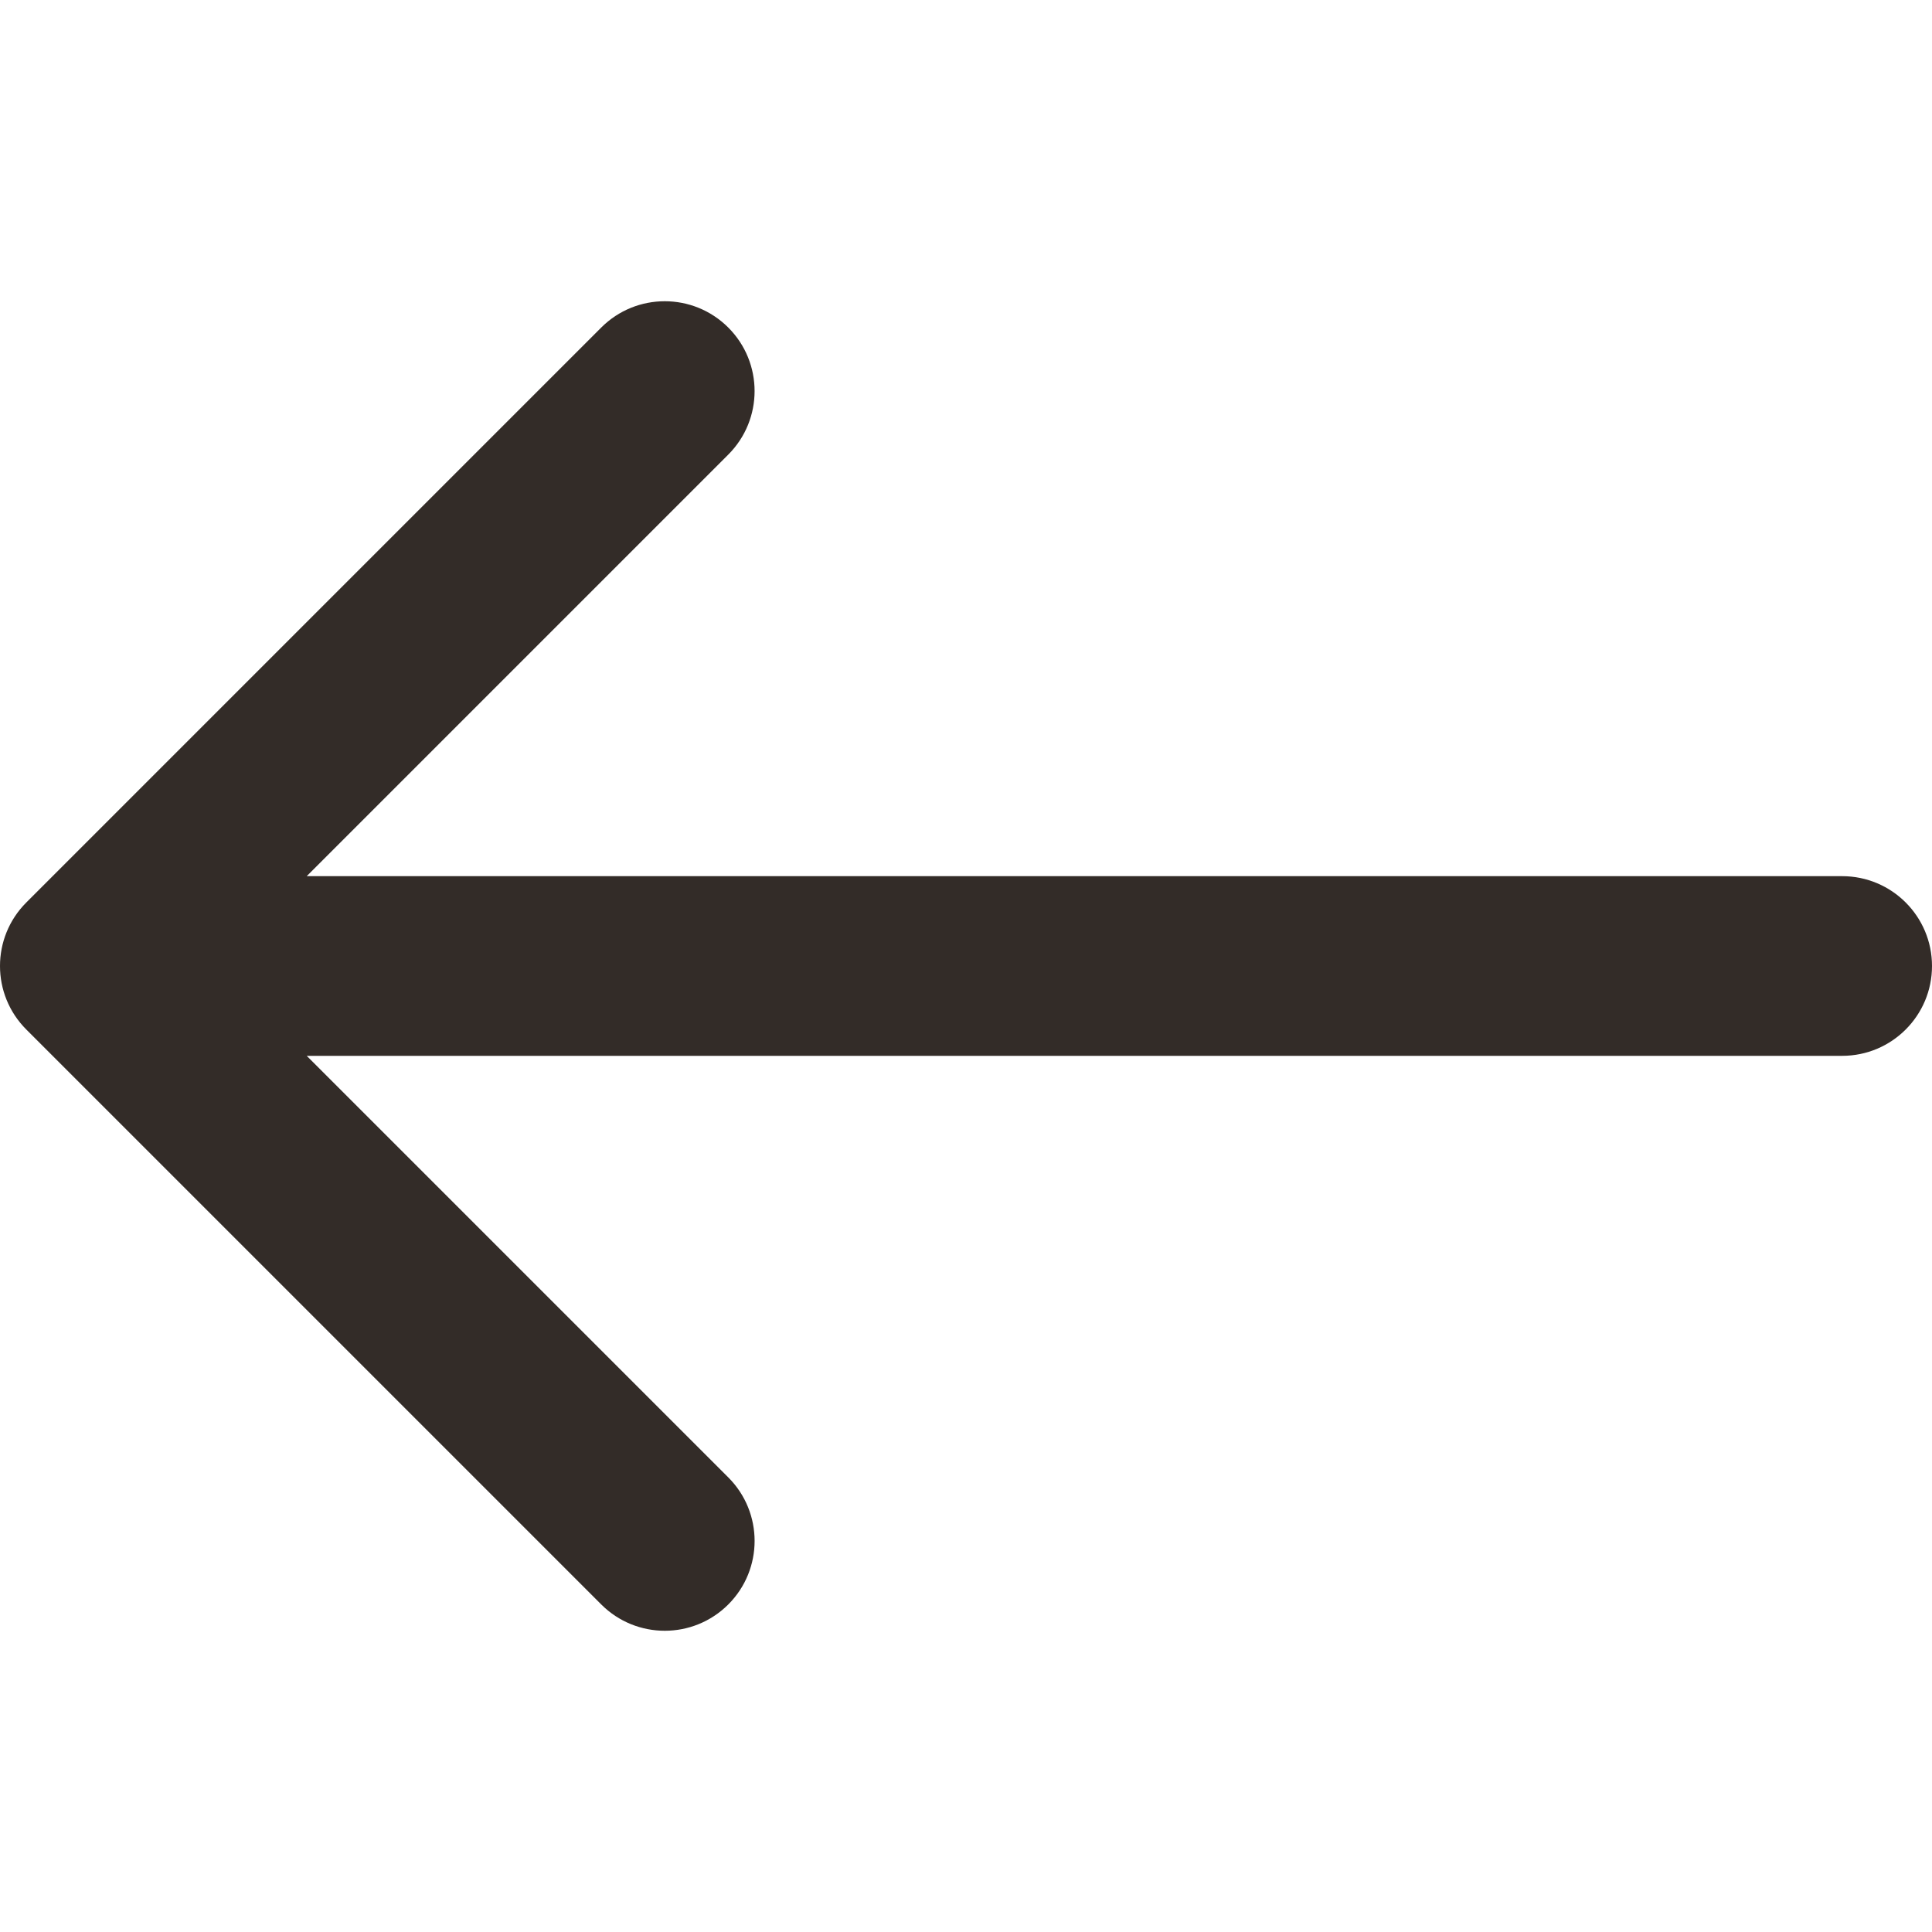 <?xml version="1.0" encoding="UTF-8"?> <svg xmlns="http://www.w3.org/2000/svg" xmlns:xlink="http://www.w3.org/1999/xlink" version="1.1" width="512" height="512" x="0" y="0" viewBox="0 0 268.833 268.833" style="enable-background:new 0 0 512 512" xml:space="preserve" class=""><g><path d="M256.333 121.916H42.679l58.659-58.661c4.882-4.882 4.882-12.796 0-17.678-4.883-4.881-12.797-4.881-17.678 0l-79.998 80c-4.883 4.882-4.883 12.796 0 17.678l80 80c2.439 2.439 5.64 3.661 8.839 3.661s6.397-1.222 8.839-3.661c4.882-4.882 4.882-12.796 0-17.678l-58.661-58.661h213.654c6.903 0 12.5-5.598 12.5-12.5 0-6.903-5.597-12.5-12.5-12.5z" fill="#332c28" opacity="1" data-original="#000000" class=""></path></g></svg> 